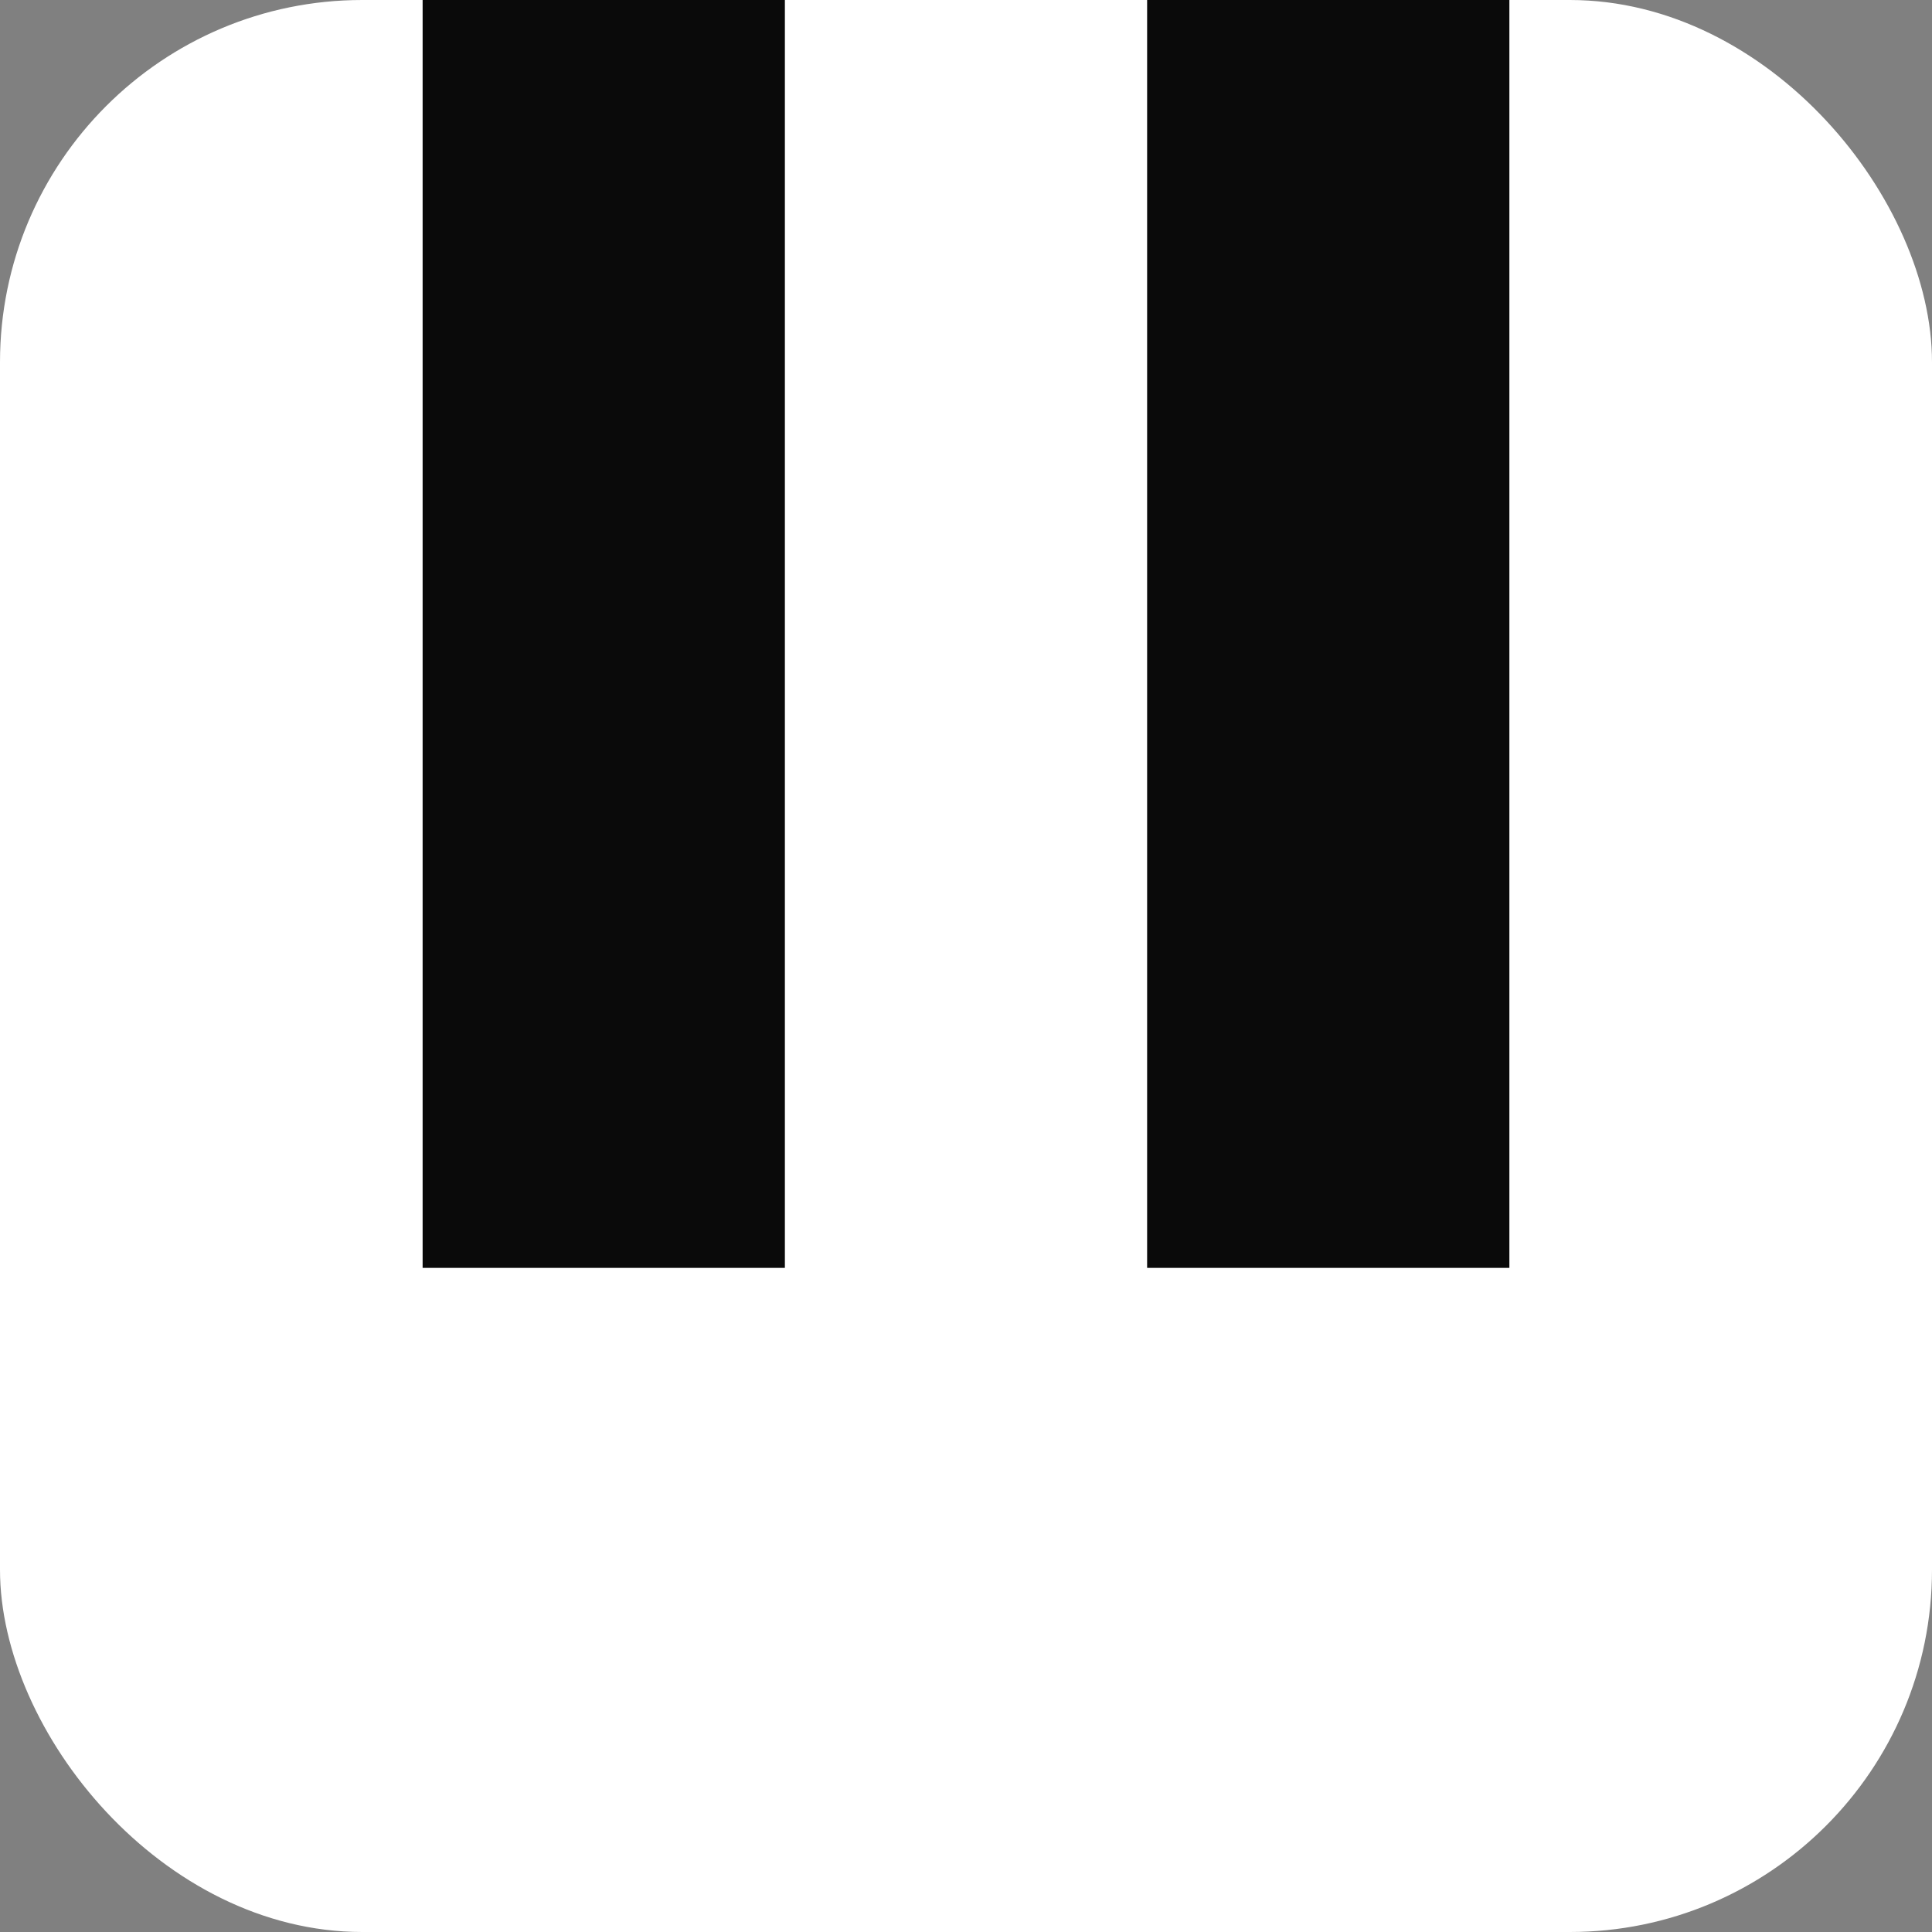 <svg width="64" height="64" viewBox="0 0 64 64" fill="none" xmlns="http://www.w3.org/2000/svg">
    <rect x="0" y="0" width="64" height="64" fill="#808080" stroke="none"/>
    <rect width="64" height="64" rx="12" fill="white"/>
    <rect x="14" width="12" height="42" fill="#0a0a0a"/>
    <rect x="38" width="12" height="42" fill="#0a0a0a"/>
</svg>